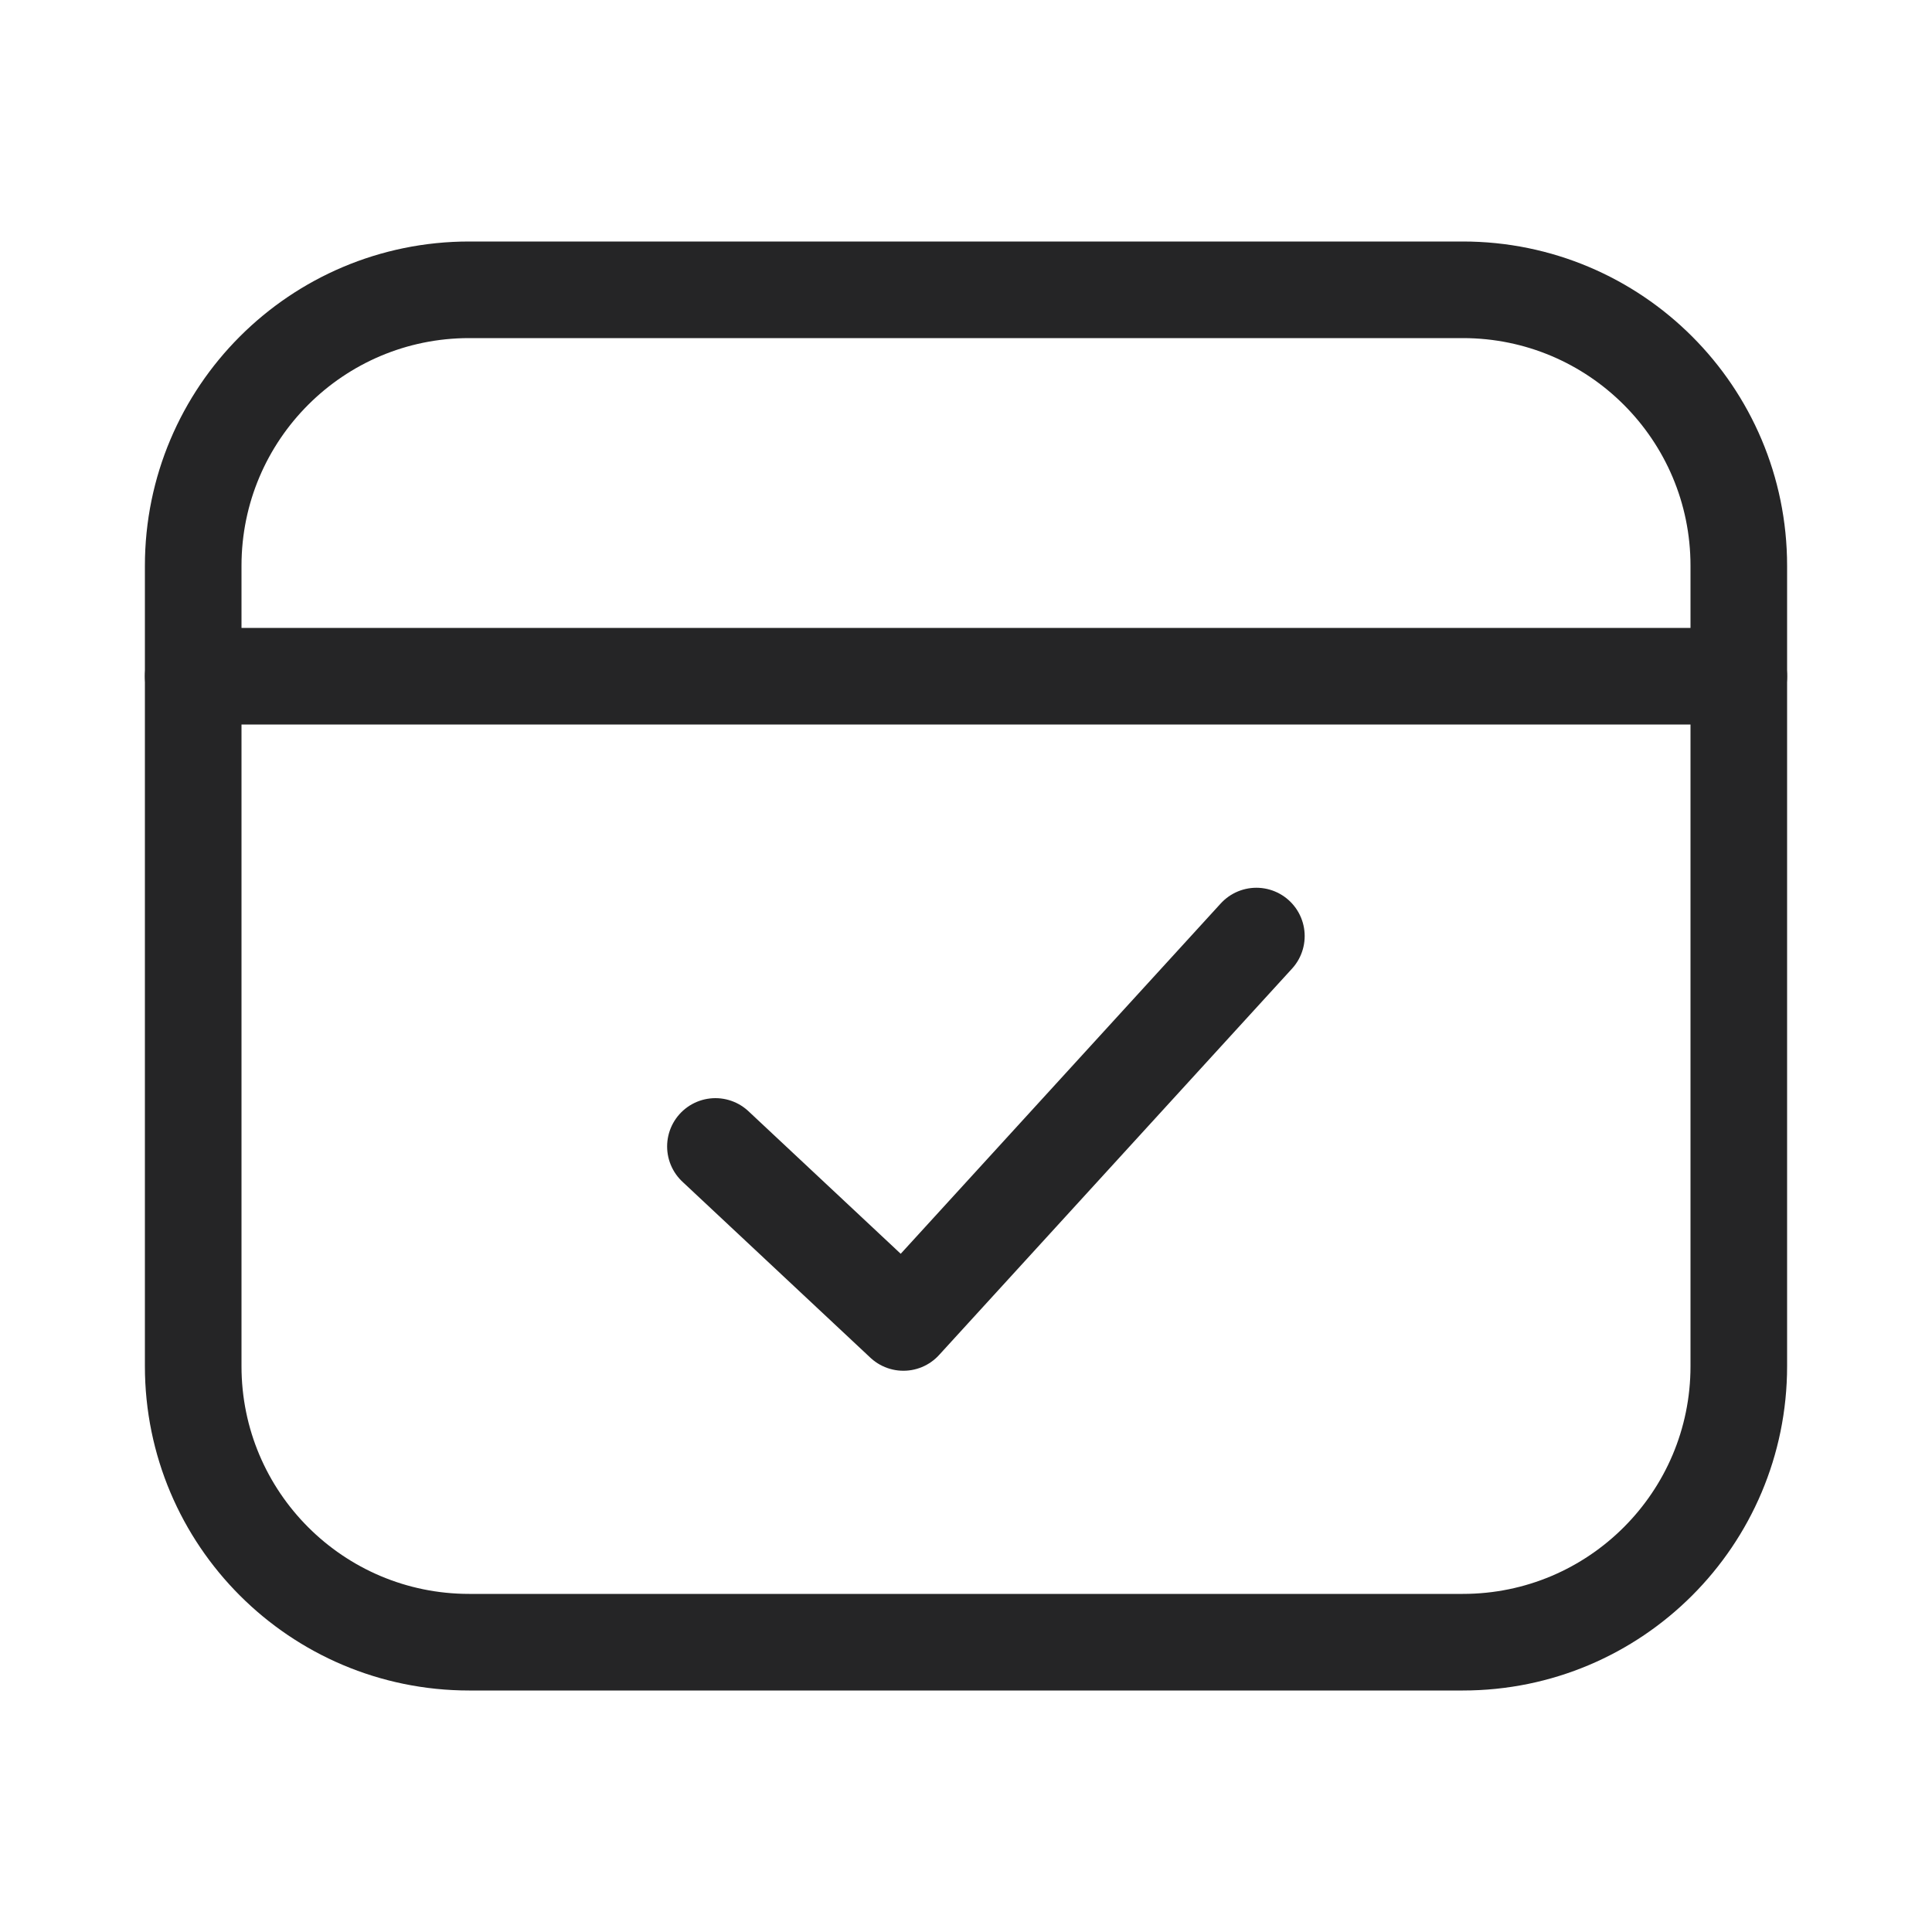 <svg width="20" height="20" viewBox="0 0 20 20" fill="none" xmlns="http://www.w3.org/2000/svg">
<path fill-rule="evenodd" clip-rule="evenodd" d="M4.857 3H15.143C16.721 3 18 4.279 18 5.857V14.143C18 15.721 16.721 17 15.143 17H4.857C3.279 17 2 15.721 2 14.143V5.857C2 4.279 3.279 3 4.857 3Z" stroke="#252526"/>
<path d="M7.406 11.868L9.352 13.69L13.006 9.69" stroke="#252526" stroke-linecap="round" stroke-linejoin="round"/>
<path d="M2 7H18" stroke="#252526" stroke-linecap="round"/>
</svg>
